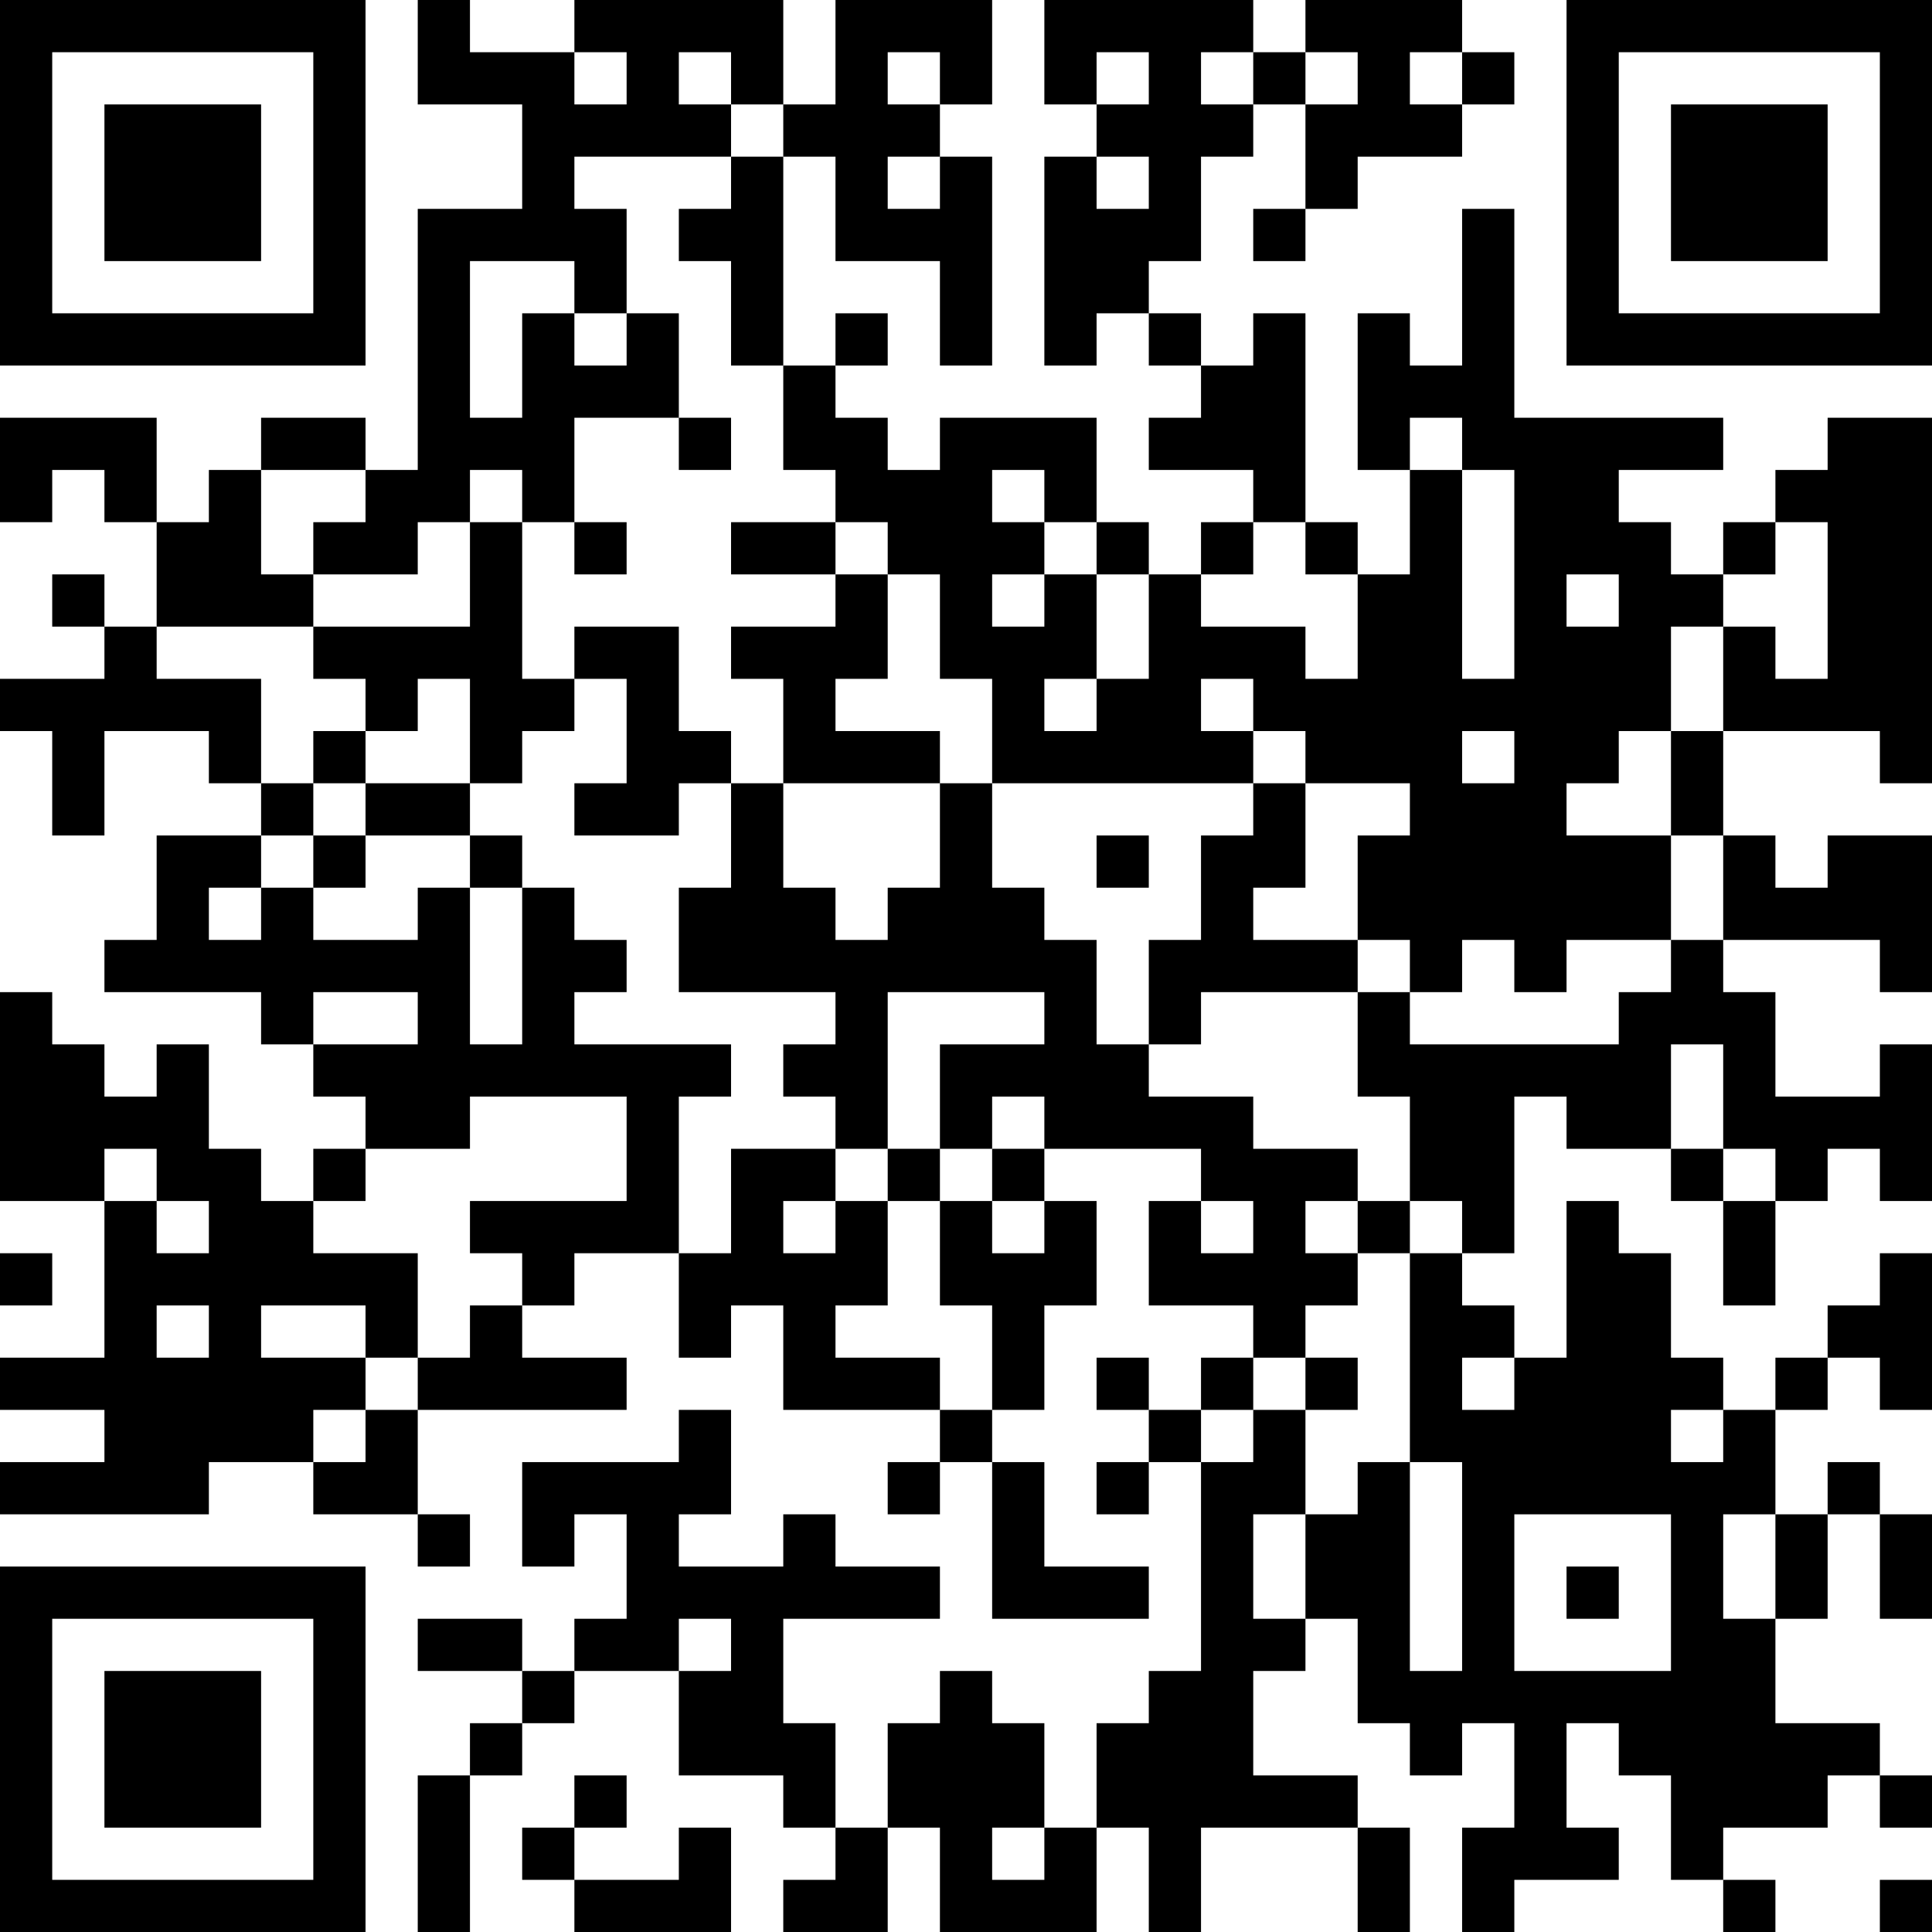<?xml version="1.0" encoding="UTF-8"?>
<svg xmlns="http://www.w3.org/2000/svg" version="1.1" width="250" height="250" viewBox="0 0 250 250"><rect x="0" y="0" width="250" height="250" fill="#ffffff"/><g transform="scale(6.757)"><g transform="translate(0,0)"><path fill-rule="evenodd" d="M8 0L8 2L10 2L10 4L8 4L8 9L7 9L7 8L5 8L5 9L4 9L4 10L3 10L3 8L0 8L0 10L1 10L1 9L2 9L2 10L3 10L3 12L2 12L2 11L1 11L1 12L2 12L2 13L0 13L0 14L1 14L1 16L2 16L2 14L4 14L4 15L5 15L5 16L3 16L3 18L2 18L2 19L5 19L5 20L6 20L6 21L7 21L7 22L6 22L6 23L5 23L5 22L4 22L4 20L3 20L3 21L2 21L2 20L1 20L1 19L0 19L0 23L2 23L2 26L0 26L0 27L2 27L2 28L0 28L0 29L4 29L4 28L6 28L6 29L8 29L8 30L9 30L9 29L8 29L8 27L12 27L12 26L10 26L10 25L11 25L11 24L13 24L13 26L14 26L14 25L15 25L15 27L18 27L18 28L17 28L17 29L18 29L18 28L19 28L19 31L22 31L22 30L20 30L20 28L19 28L19 27L20 27L20 25L21 25L21 23L20 23L20 22L23 22L23 23L22 23L22 25L24 25L24 26L23 26L23 27L22 27L22 26L21 26L21 27L22 27L22 28L21 28L21 29L22 29L22 28L23 28L23 32L22 32L22 33L21 33L21 35L20 35L20 33L19 33L19 32L18 32L18 33L17 33L17 35L16 35L16 33L15 33L15 31L18 31L18 30L16 30L16 29L15 29L15 30L13 30L13 29L14 29L14 27L13 27L13 28L10 28L10 30L11 30L11 29L12 29L12 31L11 31L11 32L10 32L10 31L8 31L8 32L10 32L10 33L9 33L9 34L8 34L8 37L9 37L9 34L10 34L10 33L11 33L11 32L13 32L13 34L15 34L15 35L16 35L16 36L15 36L15 37L17 37L17 35L18 35L18 37L21 37L21 35L22 35L22 37L23 37L23 35L26 35L26 37L27 37L27 35L26 35L26 34L24 34L24 32L25 32L25 31L26 31L26 33L27 33L27 34L28 34L28 33L29 33L29 35L28 35L28 37L29 37L29 36L31 36L31 35L30 35L30 33L31 33L31 34L32 34L32 36L33 36L33 37L34 37L34 36L33 36L33 35L35 35L35 34L36 34L36 35L37 35L37 34L36 34L36 33L34 33L34 31L35 31L35 29L36 29L36 31L37 31L37 29L36 29L36 28L35 28L35 29L34 29L34 27L35 27L35 26L36 26L36 27L37 27L37 24L36 24L36 25L35 25L35 26L34 26L34 27L33 27L33 26L32 26L32 24L31 24L31 23L30 23L30 26L29 26L29 25L28 25L28 24L29 24L29 21L30 21L30 22L32 22L32 23L33 23L33 25L34 25L34 23L35 23L35 22L36 22L36 23L37 23L37 20L36 20L36 21L34 21L34 19L33 19L33 18L36 18L36 19L37 19L37 16L35 16L35 17L34 17L34 16L33 16L33 14L36 14L36 15L37 15L37 8L35 8L35 9L34 9L34 10L33 10L33 11L32 11L32 10L31 10L31 9L33 9L33 8L29 8L29 4L28 4L28 7L27 7L27 6L26 6L26 9L27 9L27 11L26 11L26 10L25 10L25 6L24 6L24 7L23 7L23 6L22 6L22 5L23 5L23 3L24 3L24 2L25 2L25 4L24 4L24 5L25 5L25 4L26 4L26 3L28 3L28 2L29 2L29 1L28 1L28 0L25 0L25 1L24 1L24 0L20 0L20 2L21 2L21 3L20 3L20 7L21 7L21 6L22 6L22 7L23 7L23 8L22 8L22 9L24 9L24 10L23 10L23 11L22 11L22 10L21 10L21 8L18 8L18 9L17 9L17 8L16 8L16 7L17 7L17 6L16 6L16 7L15 7L15 3L16 3L16 5L18 5L18 7L19 7L19 3L18 3L18 2L19 2L19 0L16 0L16 2L15 2L15 0L11 0L11 1L9 1L9 0ZM11 1L11 2L12 2L12 1ZM13 1L13 2L14 2L14 3L11 3L11 4L12 4L12 6L11 6L11 5L9 5L9 8L10 8L10 6L11 6L11 7L12 7L12 6L13 6L13 8L11 8L11 10L10 10L10 9L9 9L9 10L8 10L8 11L6 11L6 10L7 10L7 9L5 9L5 11L6 11L6 12L3 12L3 13L5 13L5 15L6 15L6 16L5 16L5 17L4 17L4 18L5 18L5 17L6 17L6 18L8 18L8 17L9 17L9 20L10 20L10 17L11 17L11 18L12 18L12 19L11 19L11 20L14 20L14 21L13 21L13 24L14 24L14 22L16 22L16 23L15 23L15 24L16 24L16 23L17 23L17 25L16 25L16 26L18 26L18 27L19 27L19 25L18 25L18 23L19 23L19 24L20 24L20 23L19 23L19 22L20 22L20 21L19 21L19 22L18 22L18 20L20 20L20 19L17 19L17 22L16 22L16 21L15 21L15 20L16 20L16 19L13 19L13 17L14 17L14 15L15 15L15 17L16 17L16 18L17 18L17 17L18 17L18 15L19 15L19 17L20 17L20 18L21 18L21 20L22 20L22 21L24 21L24 22L26 22L26 23L25 23L25 24L26 24L26 25L25 25L25 26L24 26L24 27L23 27L23 28L24 28L24 27L25 27L25 29L24 29L24 31L25 31L25 29L26 29L26 28L27 28L27 32L28 32L28 28L27 28L27 24L28 24L28 23L27 23L27 21L26 21L26 19L27 19L27 20L31 20L31 19L32 19L32 18L33 18L33 16L32 16L32 14L33 14L33 12L34 12L34 13L35 13L35 10L34 10L34 11L33 11L33 12L32 12L32 14L31 14L31 15L30 15L30 16L32 16L32 18L30 18L30 19L29 19L29 18L28 18L28 19L27 19L27 18L26 18L26 16L27 16L27 15L25 15L25 14L24 14L24 13L23 13L23 14L24 14L24 15L19 15L19 13L18 13L18 11L17 11L17 10L16 10L16 9L15 9L15 7L14 7L14 5L13 5L13 4L14 4L14 3L15 3L15 2L14 2L14 1ZM17 1L17 2L18 2L18 1ZM21 1L21 2L22 2L22 1ZM23 1L23 2L24 2L24 1ZM25 1L25 2L26 2L26 1ZM27 1L27 2L28 2L28 1ZM17 3L17 4L18 4L18 3ZM21 3L21 4L22 4L22 3ZM13 8L13 9L14 9L14 8ZM27 8L27 9L28 9L28 13L29 13L29 9L28 9L28 8ZM19 9L19 10L20 10L20 11L19 11L19 12L20 12L20 11L21 11L21 13L20 13L20 14L21 14L21 13L22 13L22 11L21 11L21 10L20 10L20 9ZM9 10L9 12L6 12L6 13L7 13L7 14L6 14L6 15L7 15L7 16L6 16L6 17L7 17L7 16L9 16L9 17L10 17L10 16L9 16L9 15L10 15L10 14L11 14L11 13L12 13L12 15L11 15L11 16L13 16L13 15L14 15L14 14L13 14L13 12L11 12L11 13L10 13L10 10ZM11 10L11 11L12 11L12 10ZM14 10L14 11L16 11L16 12L14 12L14 13L15 13L15 15L18 15L18 14L16 14L16 13L17 13L17 11L16 11L16 10ZM24 10L24 11L23 11L23 12L25 12L25 13L26 13L26 11L25 11L25 10ZM30 11L30 12L31 12L31 11ZM8 13L8 14L7 14L7 15L9 15L9 13ZM28 14L28 15L29 15L29 14ZM24 15L24 16L23 16L23 18L22 18L22 20L23 20L23 19L26 19L26 18L24 18L24 17L25 17L25 15ZM21 16L21 17L22 17L22 16ZM6 19L6 20L8 20L8 19ZM32 20L32 22L33 22L33 23L34 23L34 22L33 22L33 20ZM9 21L9 22L7 22L7 23L6 23L6 24L8 24L8 26L7 26L7 25L5 25L5 26L7 26L7 27L6 27L6 28L7 28L7 27L8 27L8 26L9 26L9 25L10 25L10 24L9 24L9 23L12 23L12 21ZM2 22L2 23L3 23L3 24L4 24L4 23L3 23L3 22ZM17 22L17 23L18 23L18 22ZM23 23L23 24L24 24L24 23ZM26 23L26 24L27 24L27 23ZM0 24L0 25L1 25L1 24ZM3 25L3 26L4 26L4 25ZM25 26L25 27L26 27L26 26ZM28 26L28 27L29 27L29 26ZM32 27L32 28L33 28L33 27ZM29 29L29 32L32 32L32 29ZM33 29L33 31L34 31L34 29ZM30 30L30 31L31 31L31 30ZM13 31L13 32L14 32L14 31ZM11 34L11 35L10 35L10 36L11 36L11 37L14 37L14 35L13 35L13 36L11 36L11 35L12 35L12 34ZM19 35L19 36L20 36L20 35ZM36 36L36 37L37 37L37 36ZM0 0L0 7L7 7L7 0ZM1 1L1 6L6 6L6 1ZM2 2L2 5L5 5L5 2ZM30 0L30 7L37 7L37 0ZM31 1L31 6L36 6L36 1ZM32 2L32 5L35 5L35 2ZM0 30L0 37L7 37L7 30ZM1 31L1 36L6 36L6 31ZM2 32L2 35L5 35L5 32Z" fill="#000000"/></g></g></svg>
